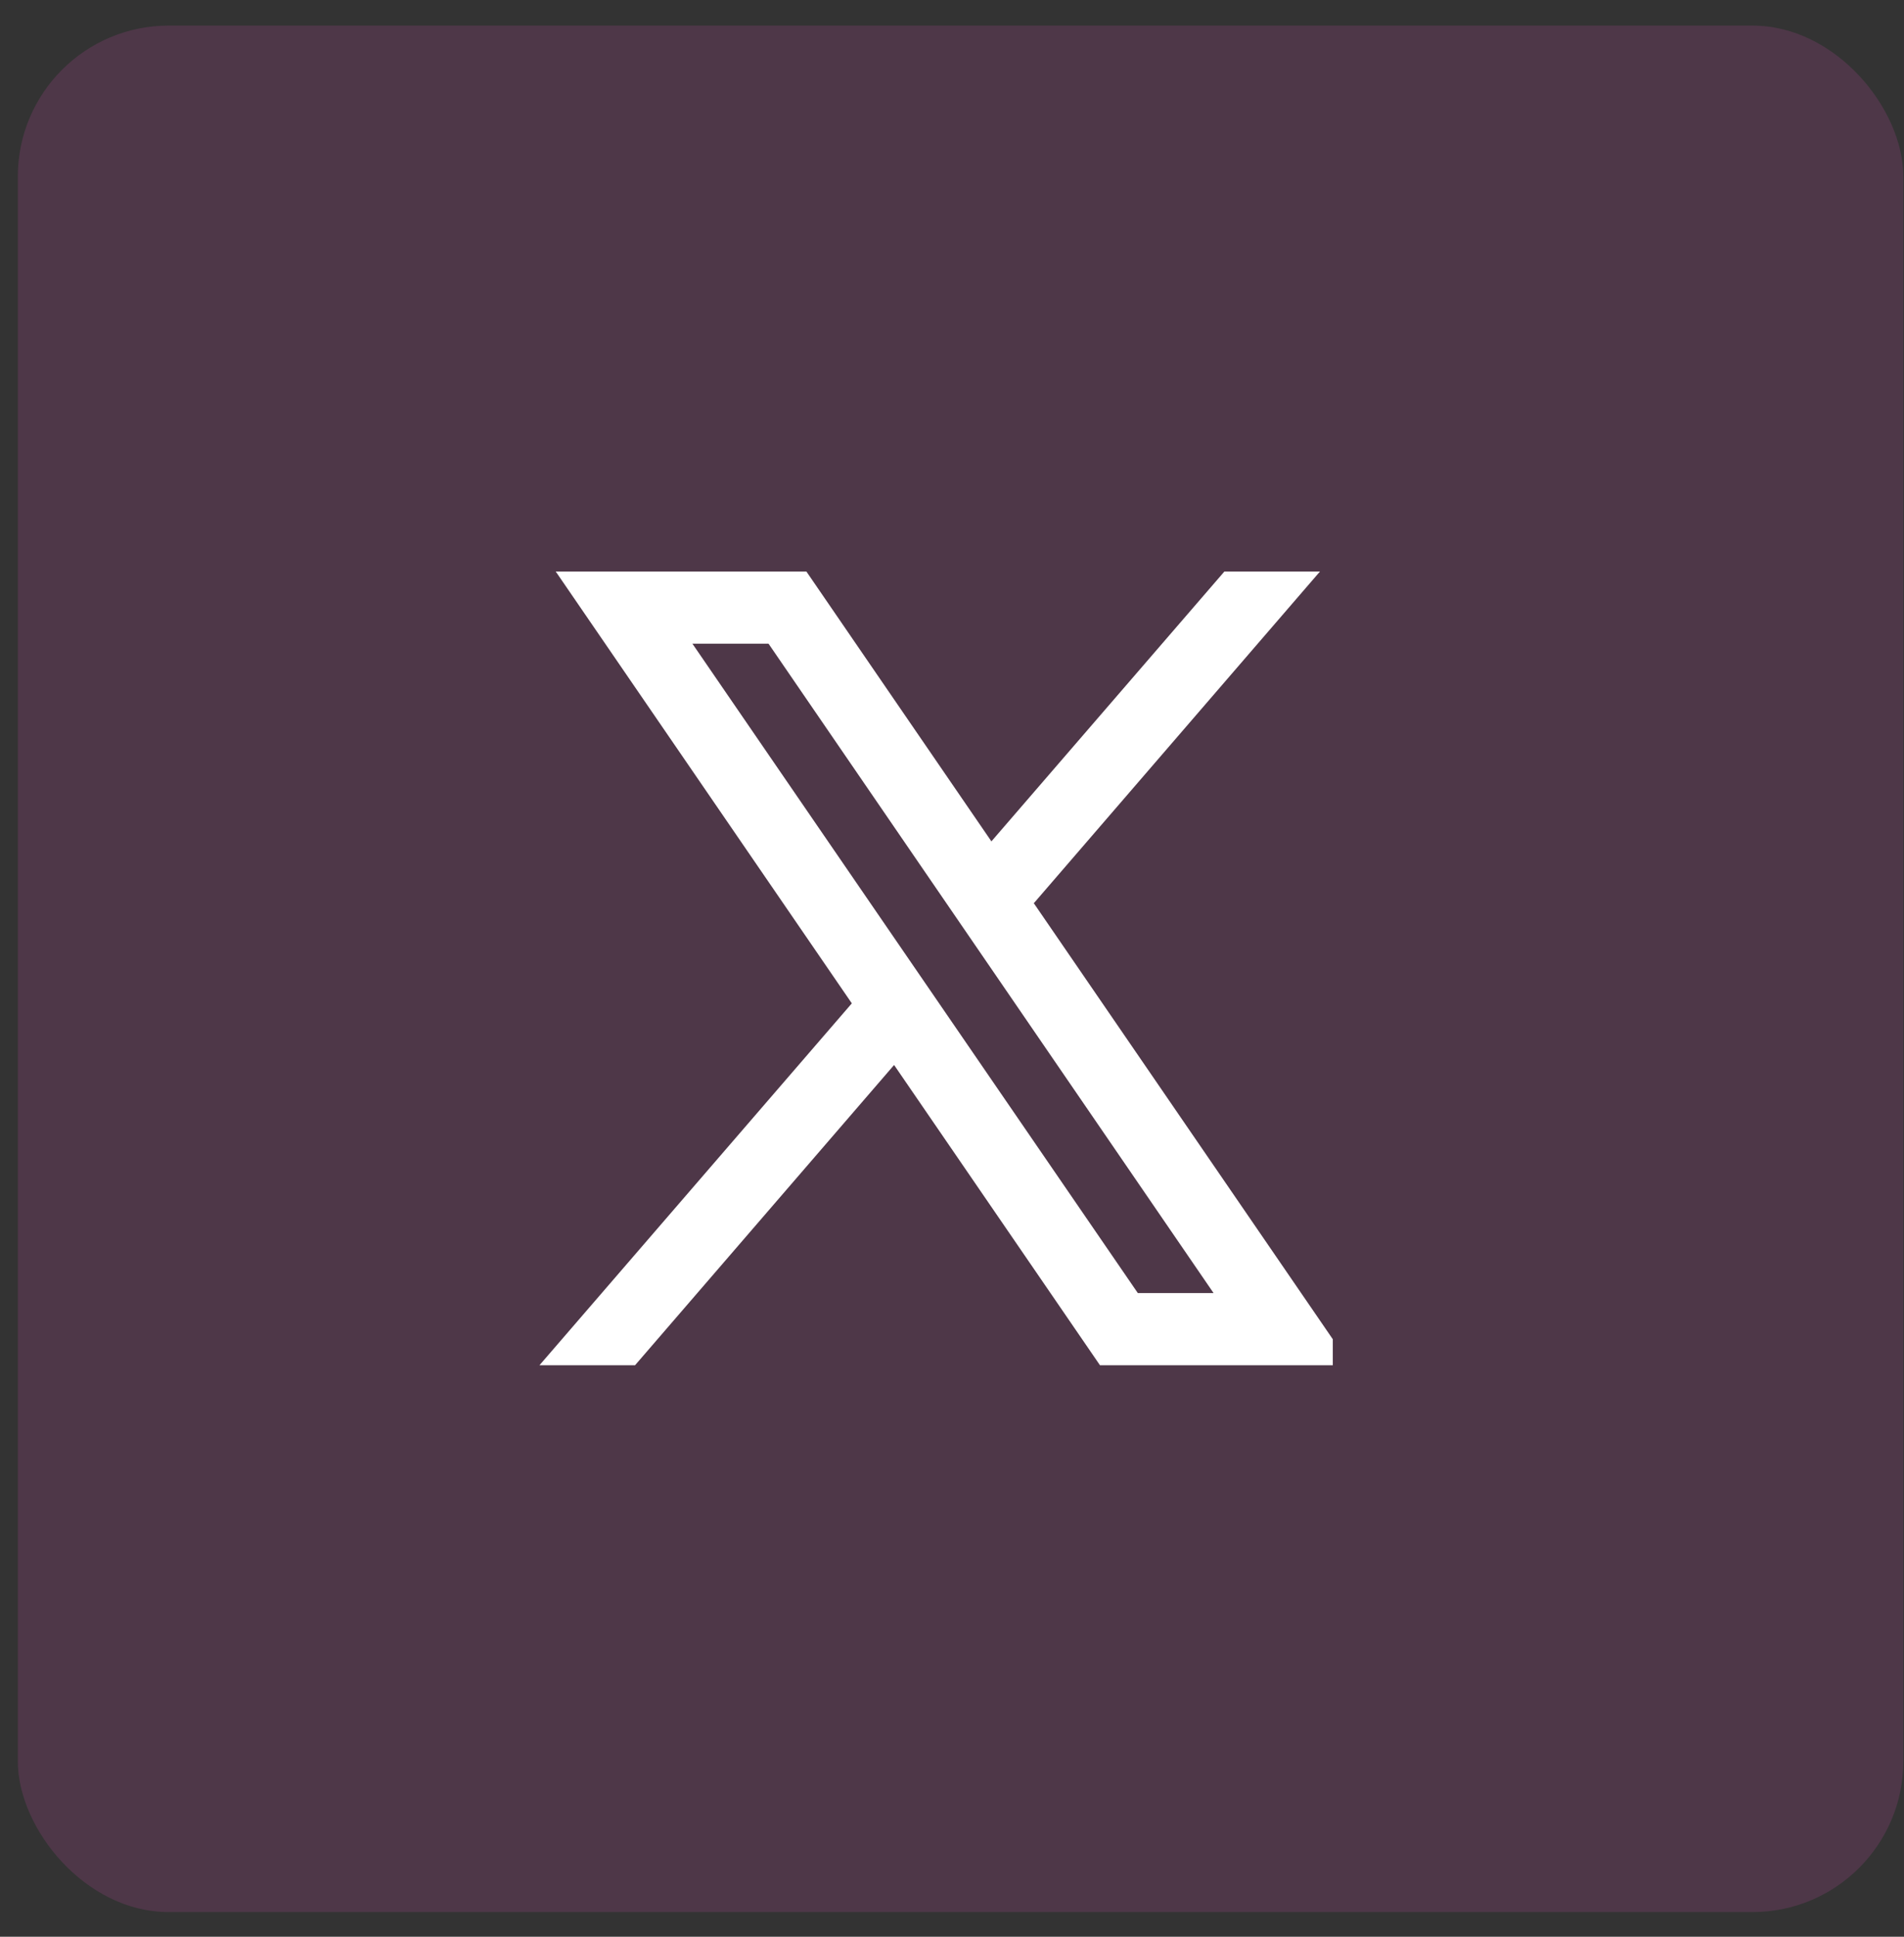 <svg width="60" height="61" viewBox="0 0 60 61" fill="none" xmlns="http://www.w3.org/2000/svg">
<rect x="0" y="0" width="60" height="61" fill="#333333" stroke="none"/>
<rect x="0.562" y="0.806" width="59.417" height="59.417" rx="4.753" fill="#B9479C" fill-opacity="0.2"/>
<g clip-path="url(#clip0_1086_17064)">
<path fill-rule="evenodd" clip-rule="evenodd" d="M42.562 43L32.566 28.43L32.583 28.443L41.596 18H38.584L31.242 26.5L25.411 18H17.512L26.844 31.603L26.843 31.602L17 43H20.012L28.175 33.543L34.663 43H42.562ZM24.218 20.273L38.243 40.727H35.856L21.819 20.273H24.218Z" fill="white"/>
</g>
<defs>
<clipPath id="clip0_1086_17064">
<rect width="25" height="25" fill="white" transform="translate(17 18)"/>
</clipPath>
</defs>
</svg>
